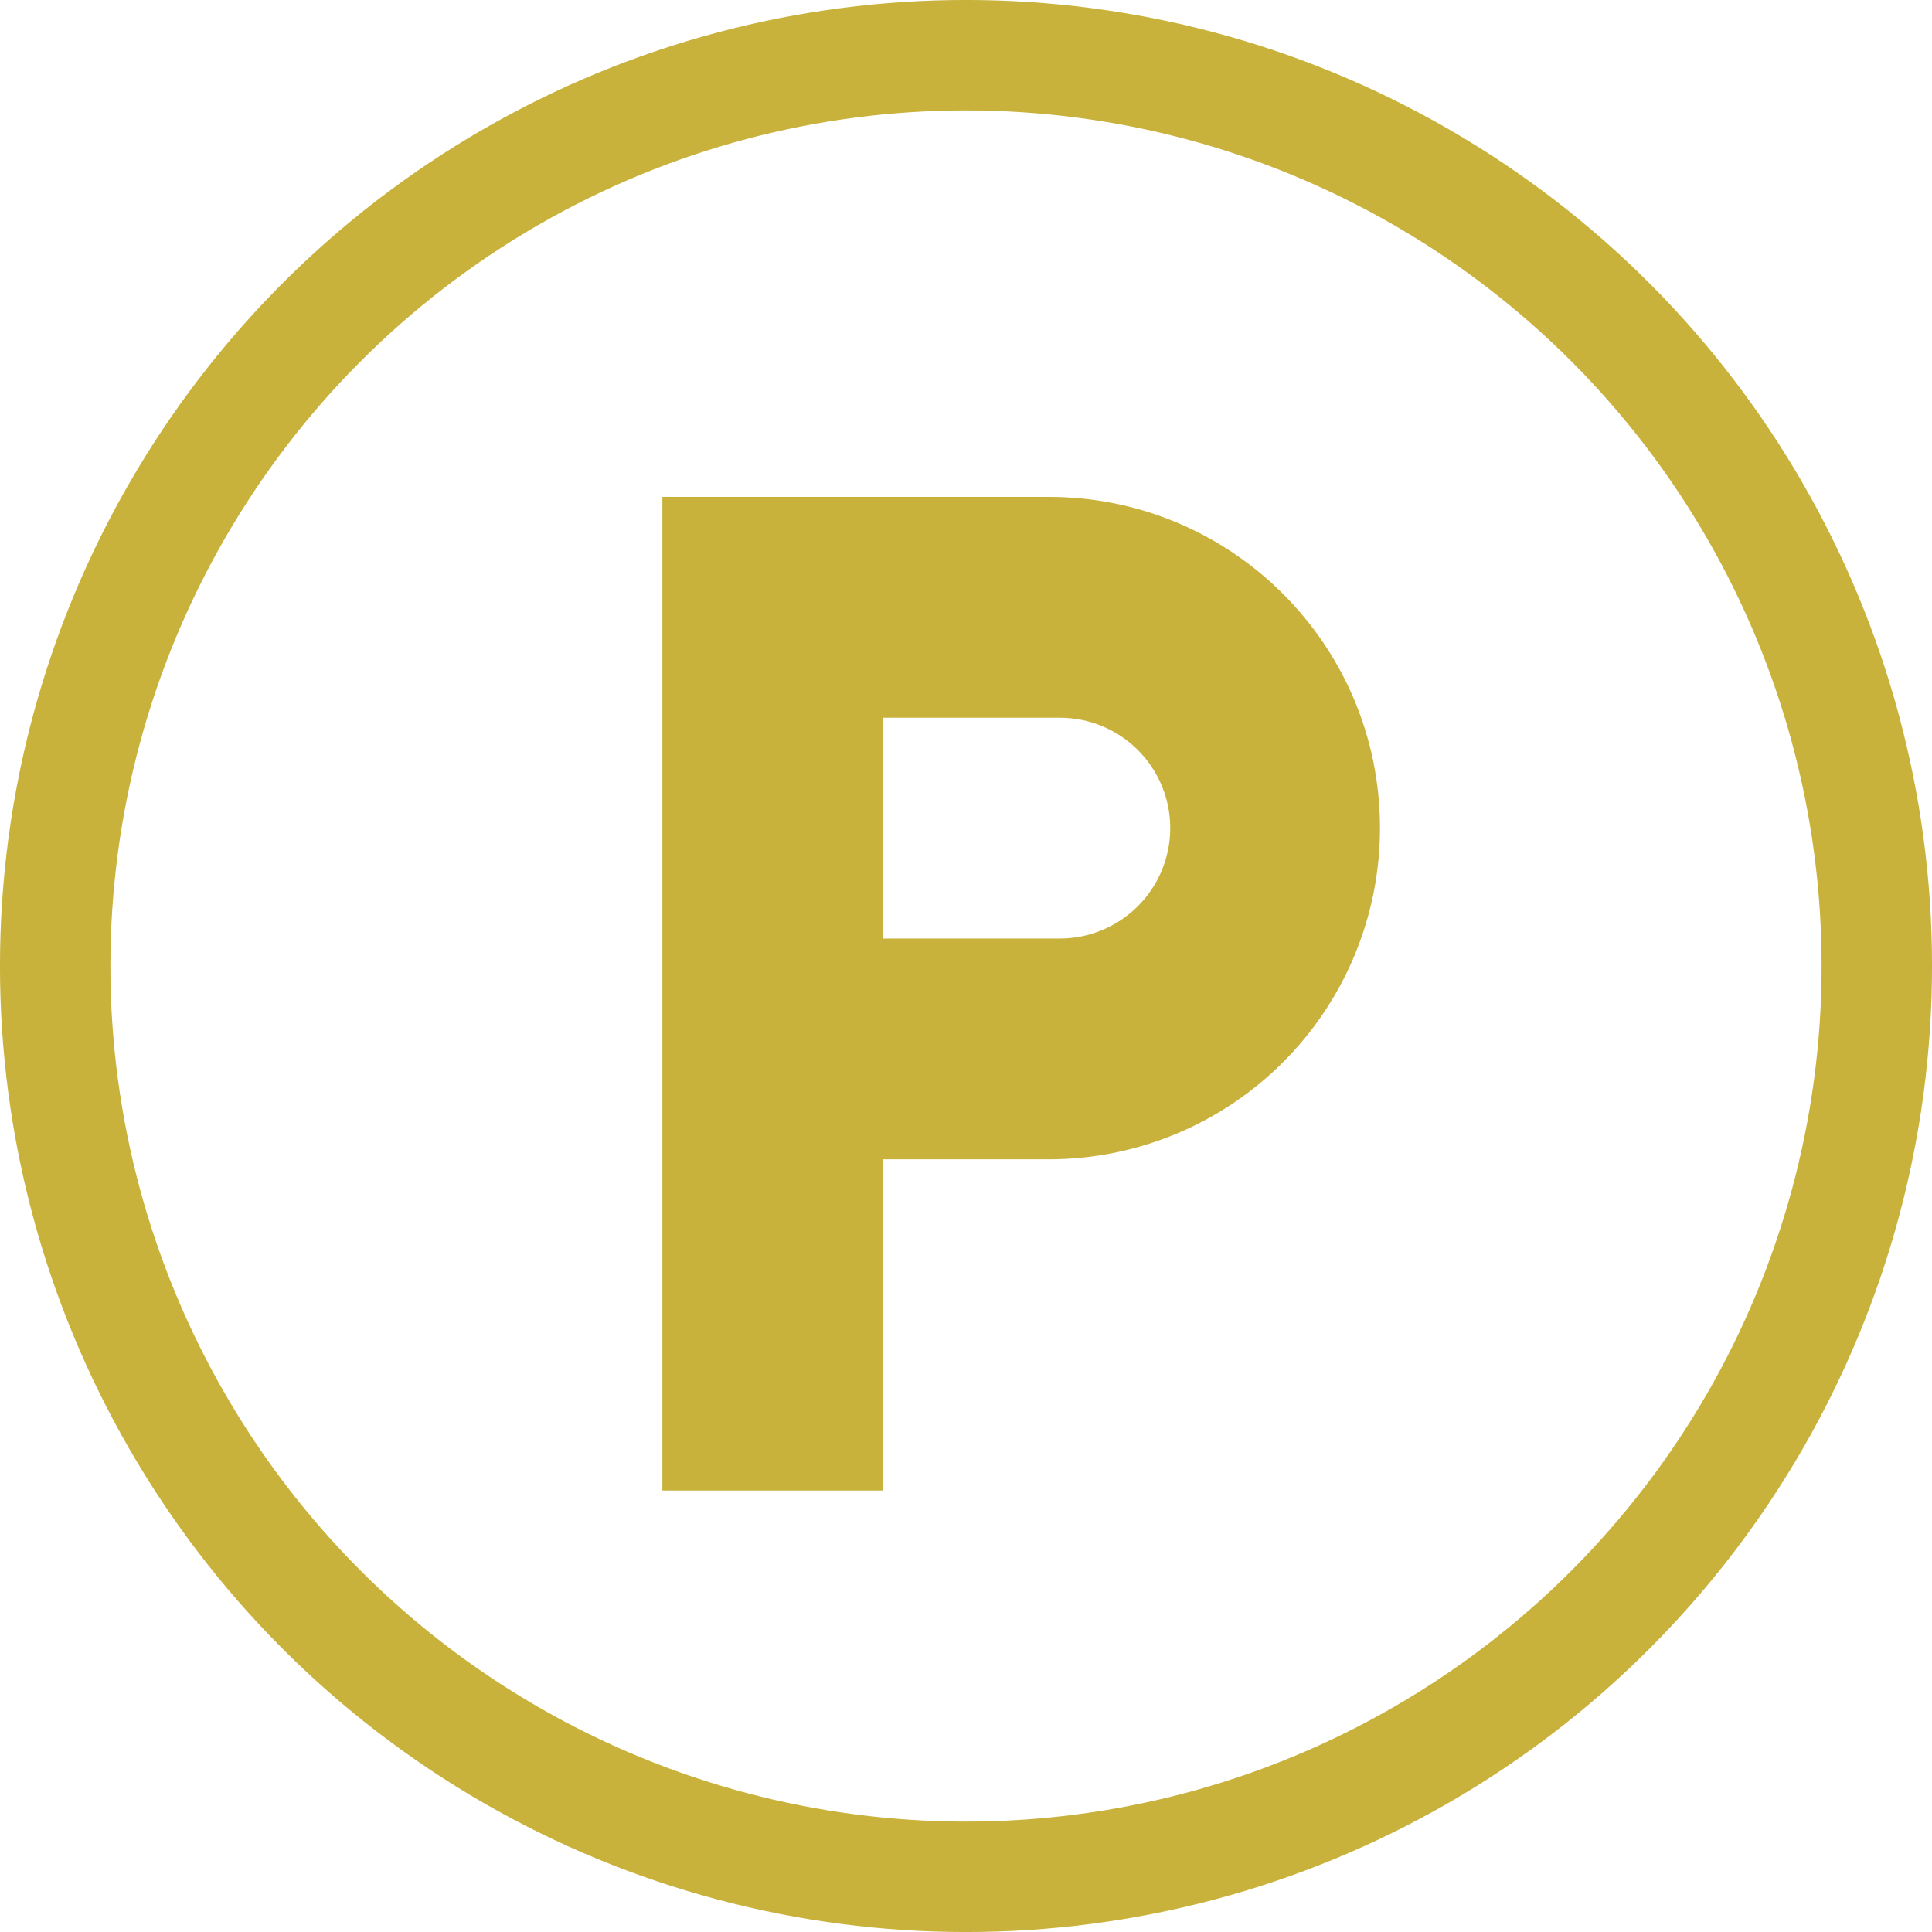 <svg width="32" height="32" viewBox="0 0 32 32" fill="none" xmlns="http://www.w3.org/2000/svg">
<g id="Group 2226">
<path id="Vector" d="M17.554 15.545H14.628V11.888H17.554C18.039 11.888 18.504 12.08 18.847 12.423C19.19 12.766 19.383 13.231 19.383 13.716C19.383 14.201 19.19 14.666 18.847 15.009C18.504 15.352 18.039 15.545 17.554 15.545ZM17.371 8.23H10.971V24.688H14.628V19.202H17.371C18.826 19.202 20.221 18.624 21.25 17.595C22.279 16.566 22.857 15.171 22.857 13.716C22.857 10.681 20.398 8.23 17.371 8.23Z" fill="#C9B23C"/>
<circle id="Ellipse 38" cx="16" cy="16" r="15.086" stroke="#C9B23C" stroke-width="1.829"/>
</g>
</svg>
